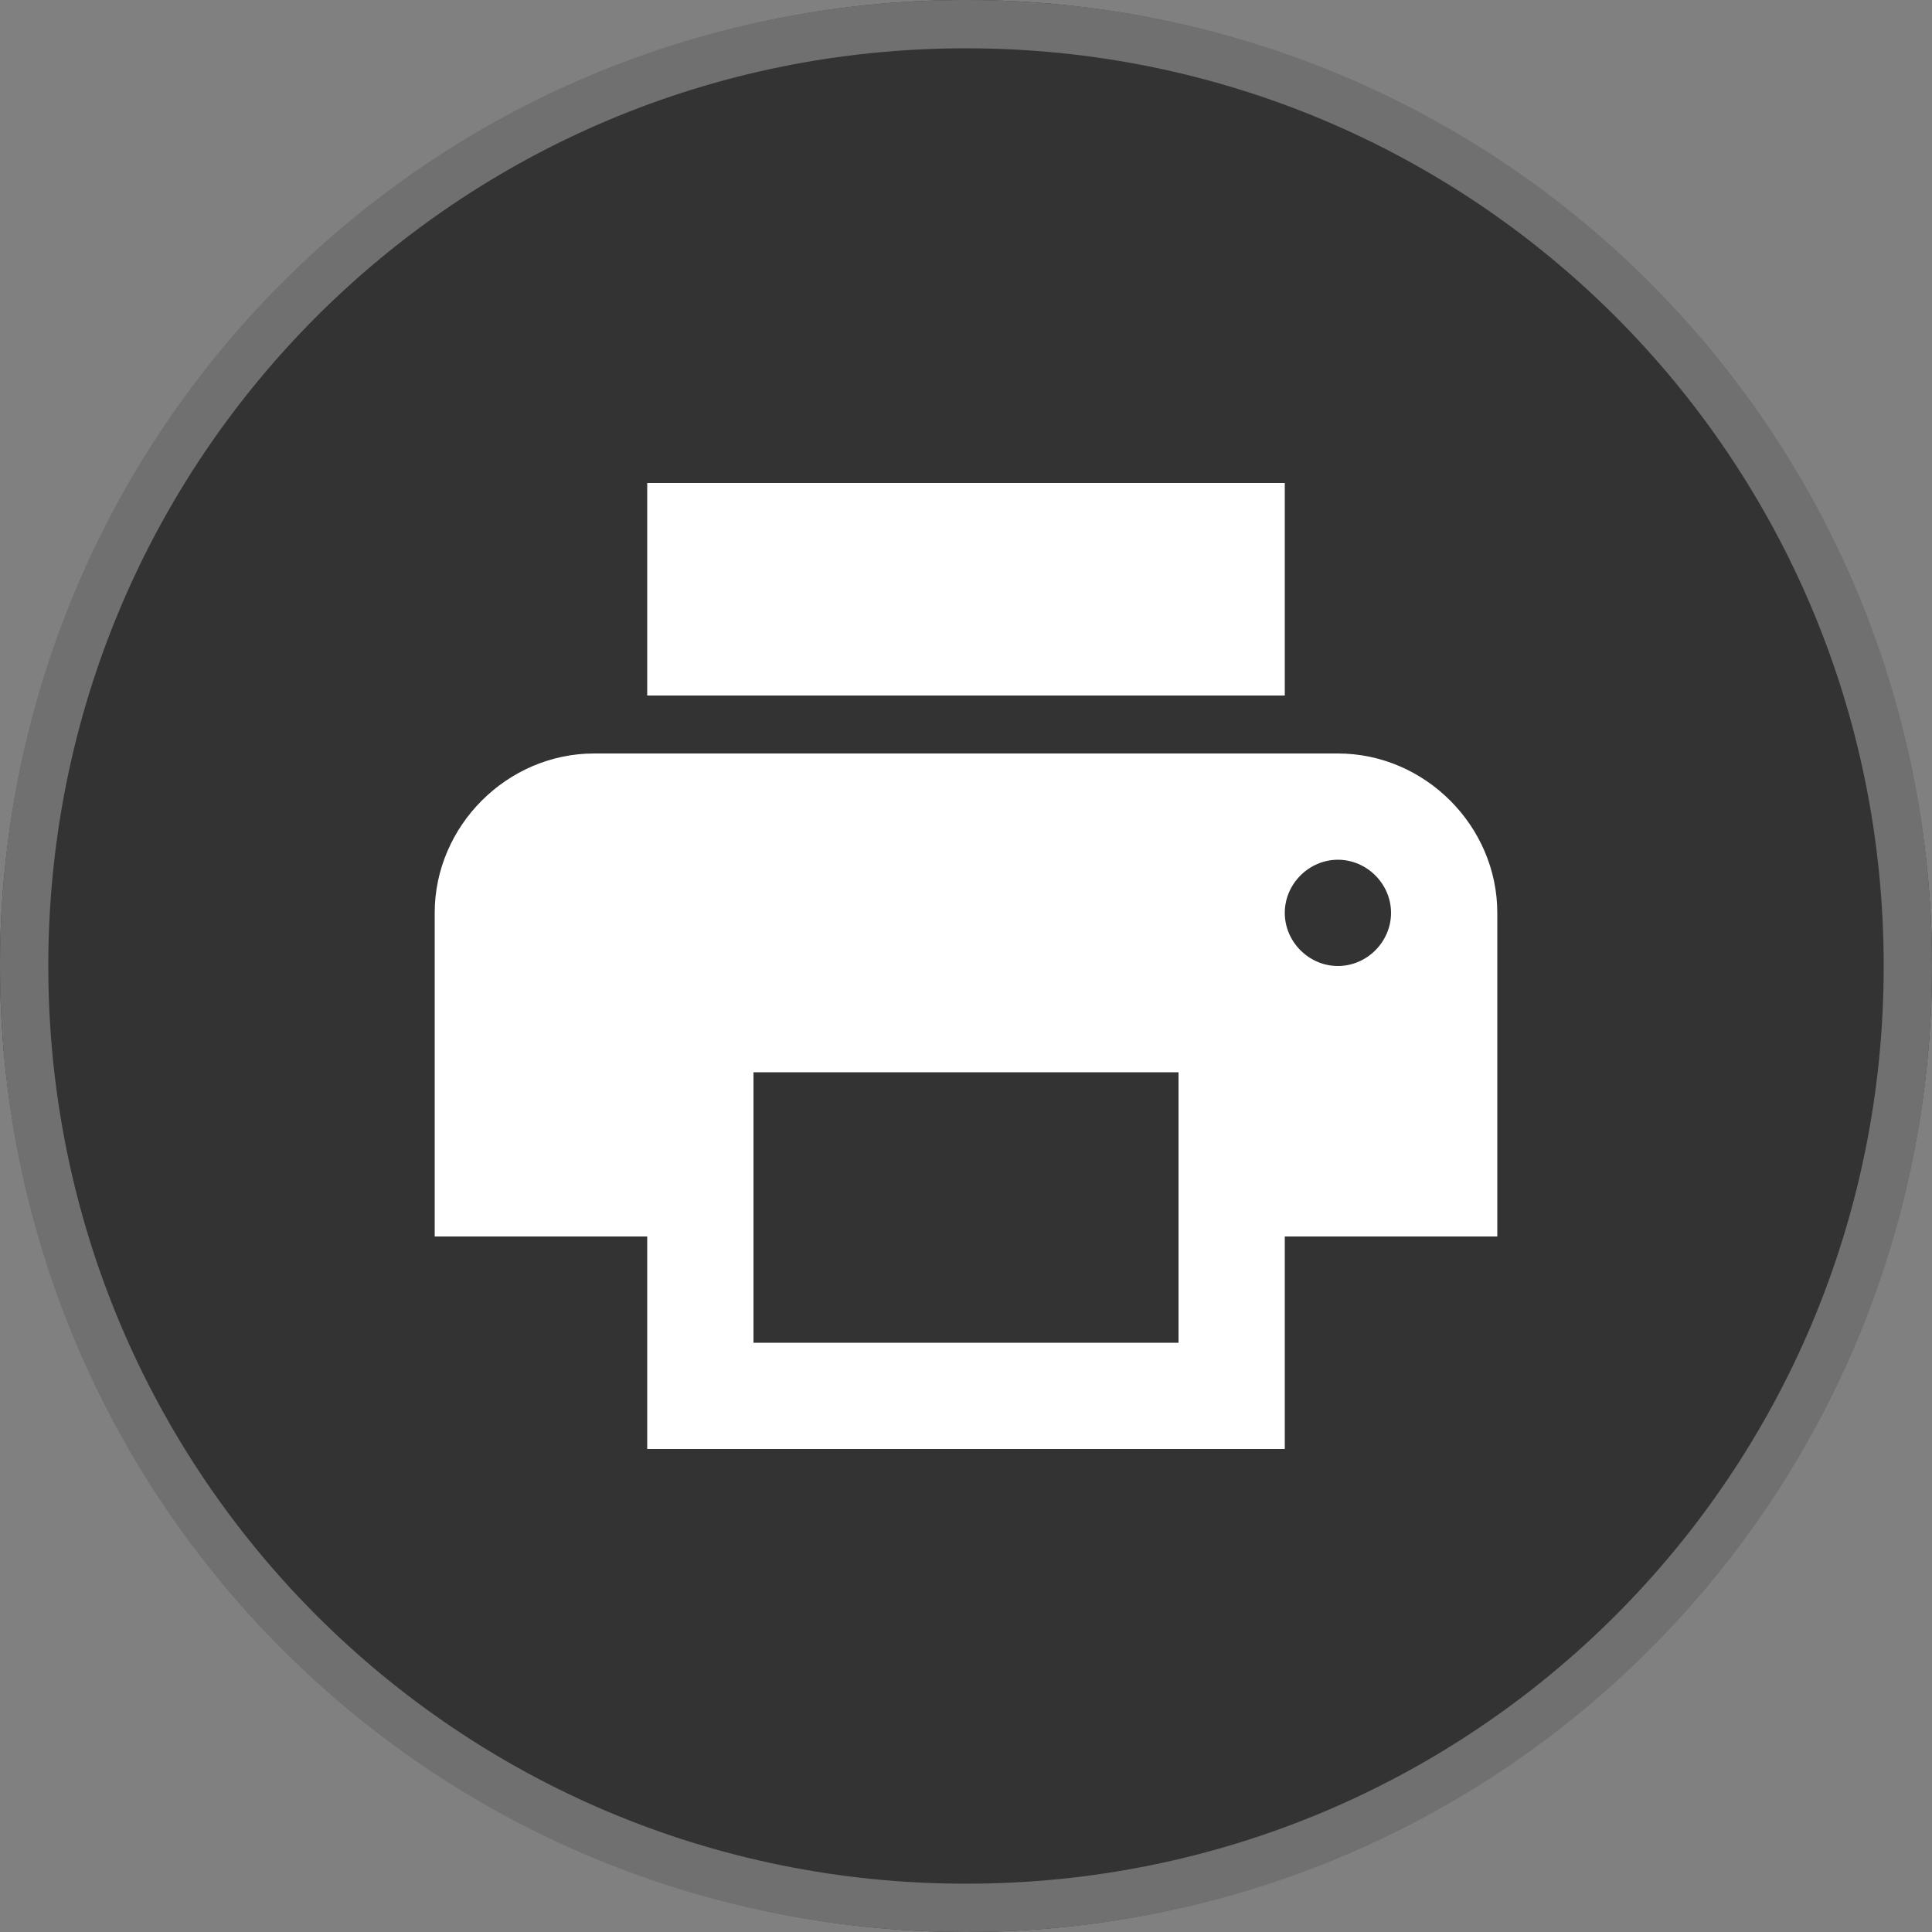 <?xml version="1.0" encoding="utf-8"?>
<!-- Generator: Adobe Illustrator 25.0.1, SVG Export Plug-In . SVG Version: 6.00 Build 0)  -->
<svg version="1.1" id="Layer_1" xmlns="http://www.w3.org/2000/svg" xmlns:xlink="http://www.w3.org/1999/xlink" x="0px" y="0px"
	 viewBox="0 0 40 40" style="enable-background:new 0 0 40 40;" xml:space="preserve">
<rect x="0" y="0" width="40" height="40" fill="#808080" stroke="none"/>
<style type="text/css">
	.st0{fill:#333333;}
	.st1{fill:none;stroke:#707070;}
	.st2{fill:#FFFFFF;}
</style>
<g>
	<path class="st0" d="M20,0L20,0c11,0,20,9,20,20l0,0c0,11-9,20-20,20l0,0C9,40,0,31,0,20l0,0C0,9,9,0,20,0z"/>
	<path class="st1" d="M20,0.5L20,0.5c10.8,0,19.5,8.7,19.5,19.5l0,0c0,10.8-8.7,19.5-19.5,19.5l0,0C9.2,39.5,0.5,30.8,0.5,20l0,0
		C0.5,9.2,9.2,0.5,20,0.5z"/>
</g>
<g transform="translate(9 10)">
	<path class="st2" d="M18.7,5.6H3.3C1.5,5.6,0,7.1,0,8.9c0,0,0,0,0,0v6.7h4.4V20h13.2v-4.4H22V8.9C22,7.1,20.5,5.6,18.7,5.6
		C18.7,5.6,18.7,5.6,18.7,5.6z M15.4,17.8H6.6v-5.6h8.8L15.4,17.8z M18.7,10c-0.6,0-1.1-0.5-1.1-1.1c0-0.6,0.5-1.1,1.1-1.1
		s1.1,0.5,1.1,1.1c0,0,0,0,0,0C19.8,9.5,19.3,10,18.7,10z M17.6,0H4.4v4.4h13.2V0z"/>
</g>
</svg>
